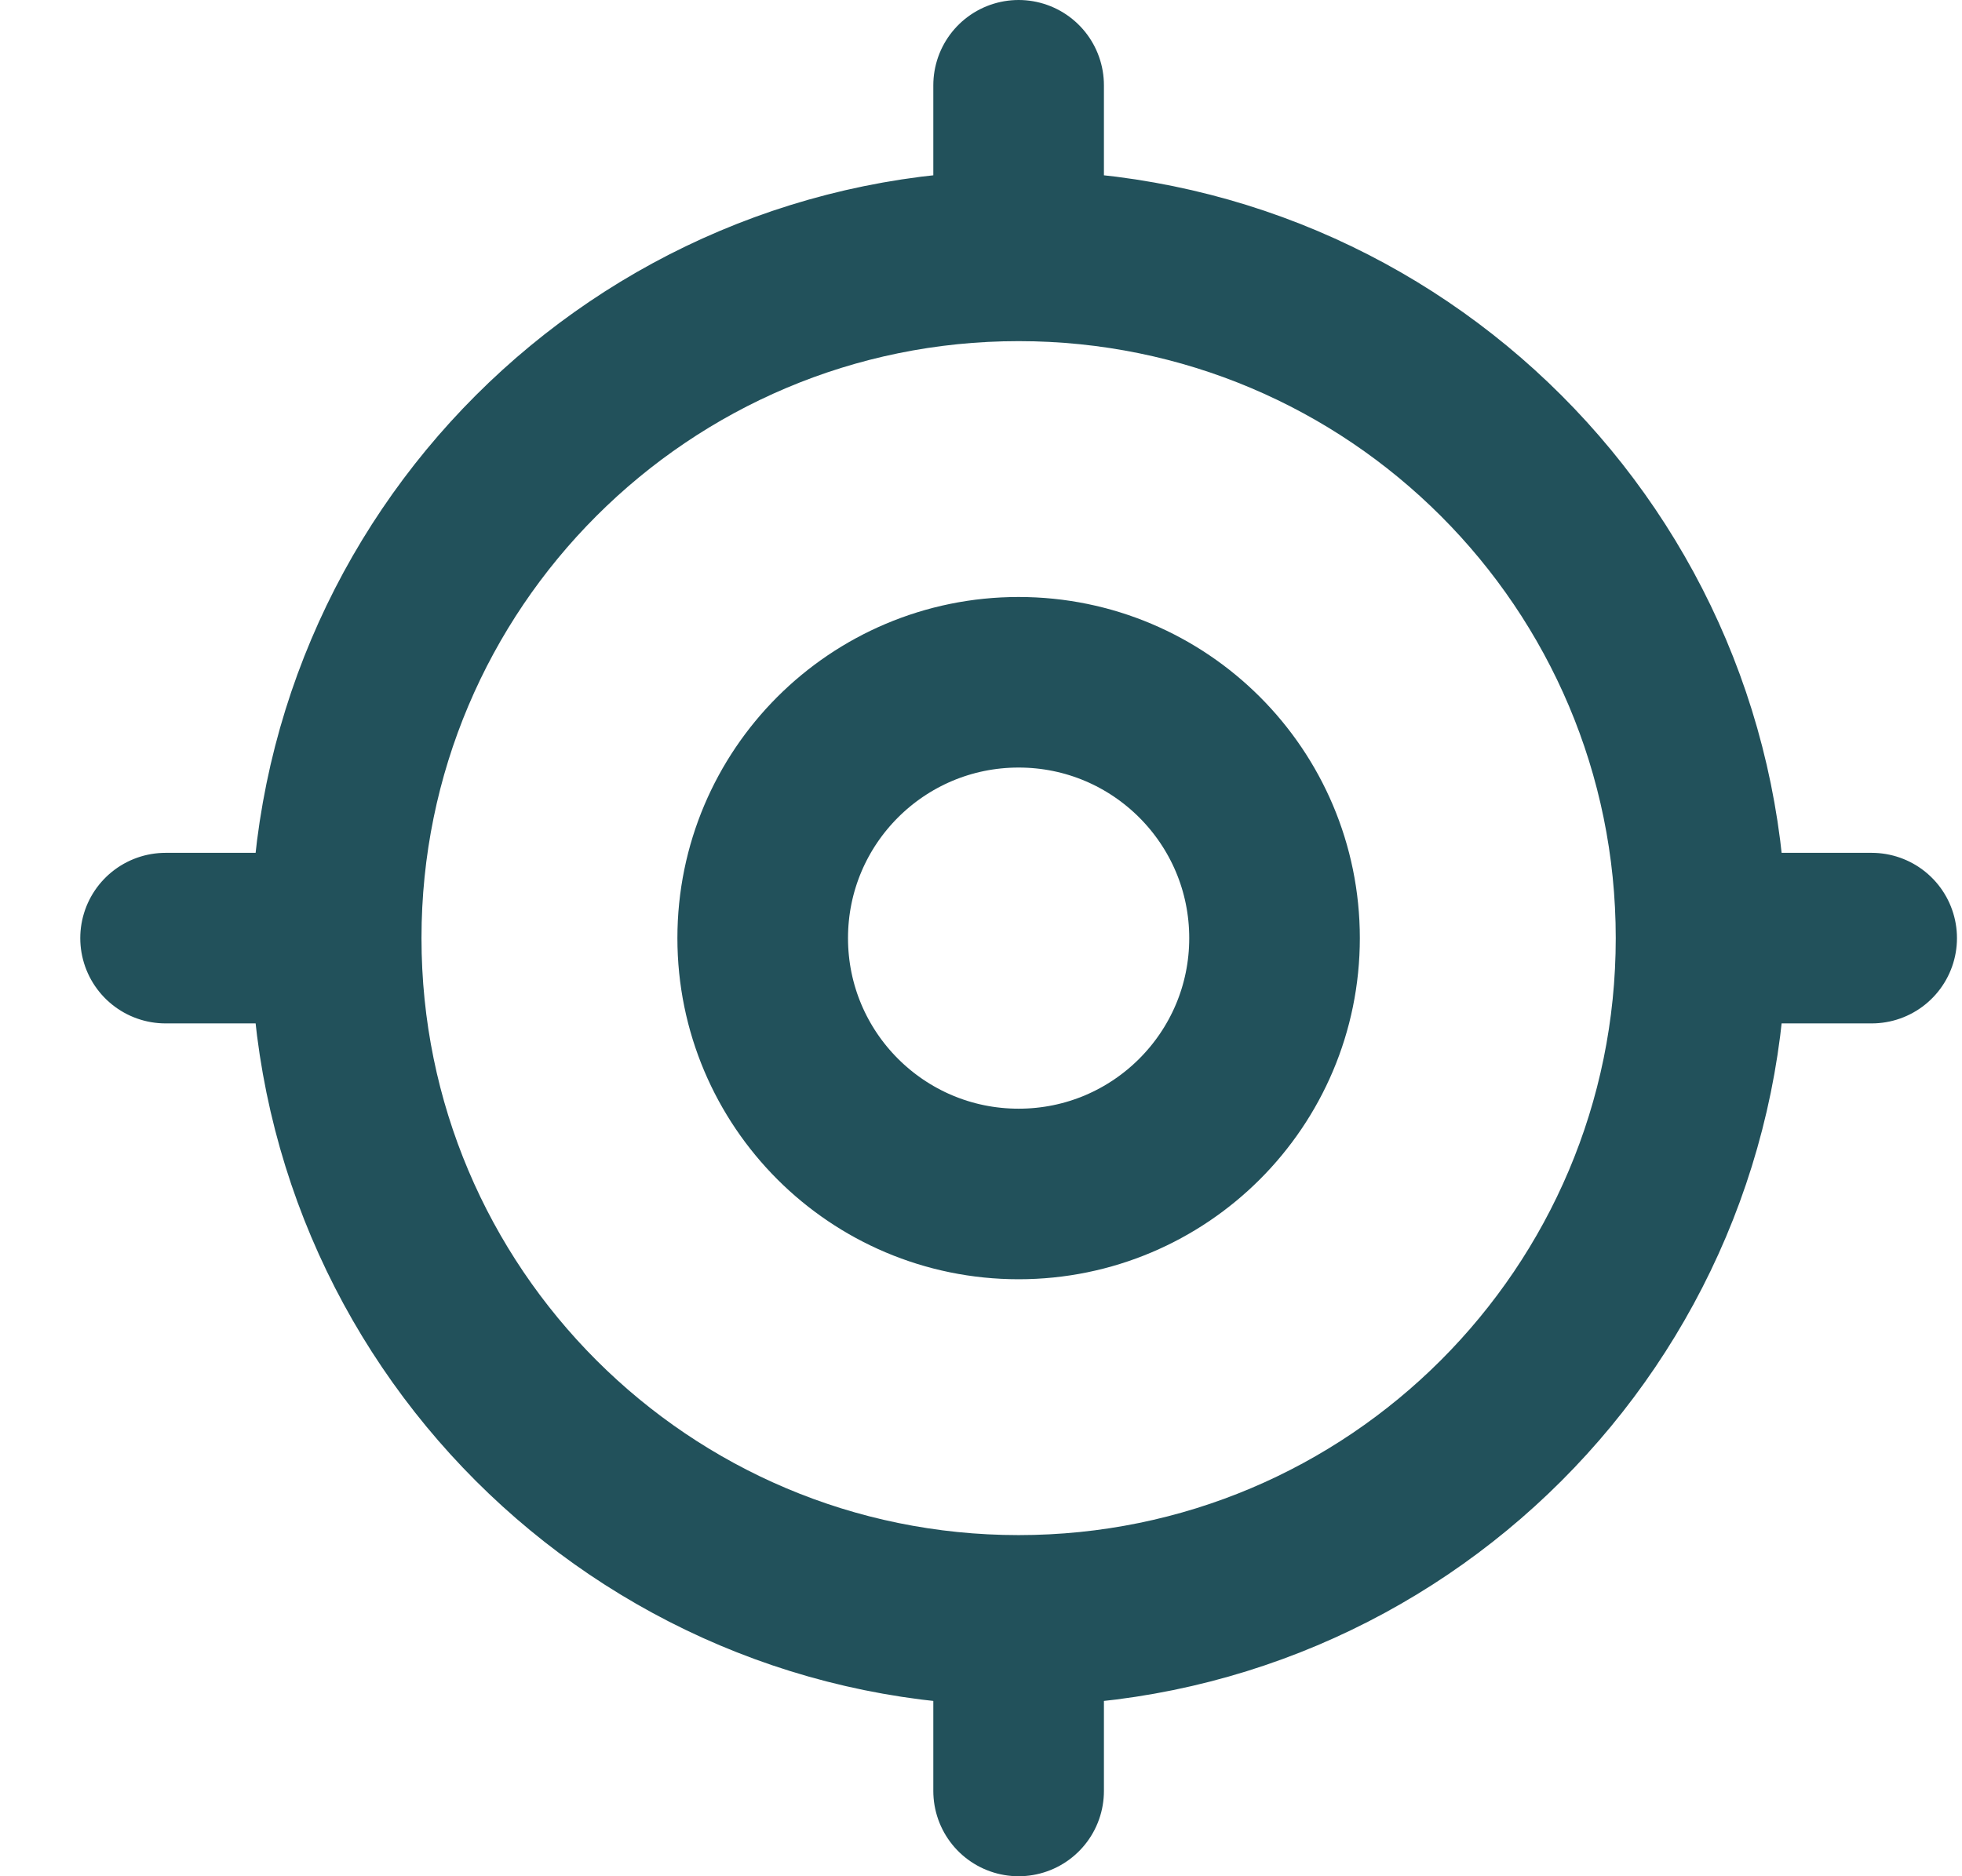 <svg xmlns="http://www.w3.org/2000/svg" width="23" height="22" viewBox="0 0 23 22" fill="none"><path d="M19.941 11C19.941 15.418 16.359 19 11.941 19M19.941 11C19.941 6.582 16.359 3 11.941 3M19.941 11H21.941M11.941 19C7.523 19 3.941 15.418 3.941 11M11.941 19V21M3.941 11C3.941 6.582 7.523 3 11.941 3M3.941 11H1.941M11.941 3V1M14.941 11C14.941 12.657 13.598 14 11.941 14C10.284 14 8.941 12.657 8.941 11C8.941 9.343 10.284 8 11.941 8C13.598 8 14.941 9.343 14.941 11Z" stroke="#22515B" stroke-width="2" stroke-linecap="round" stroke-linejoin="round"></path></svg>